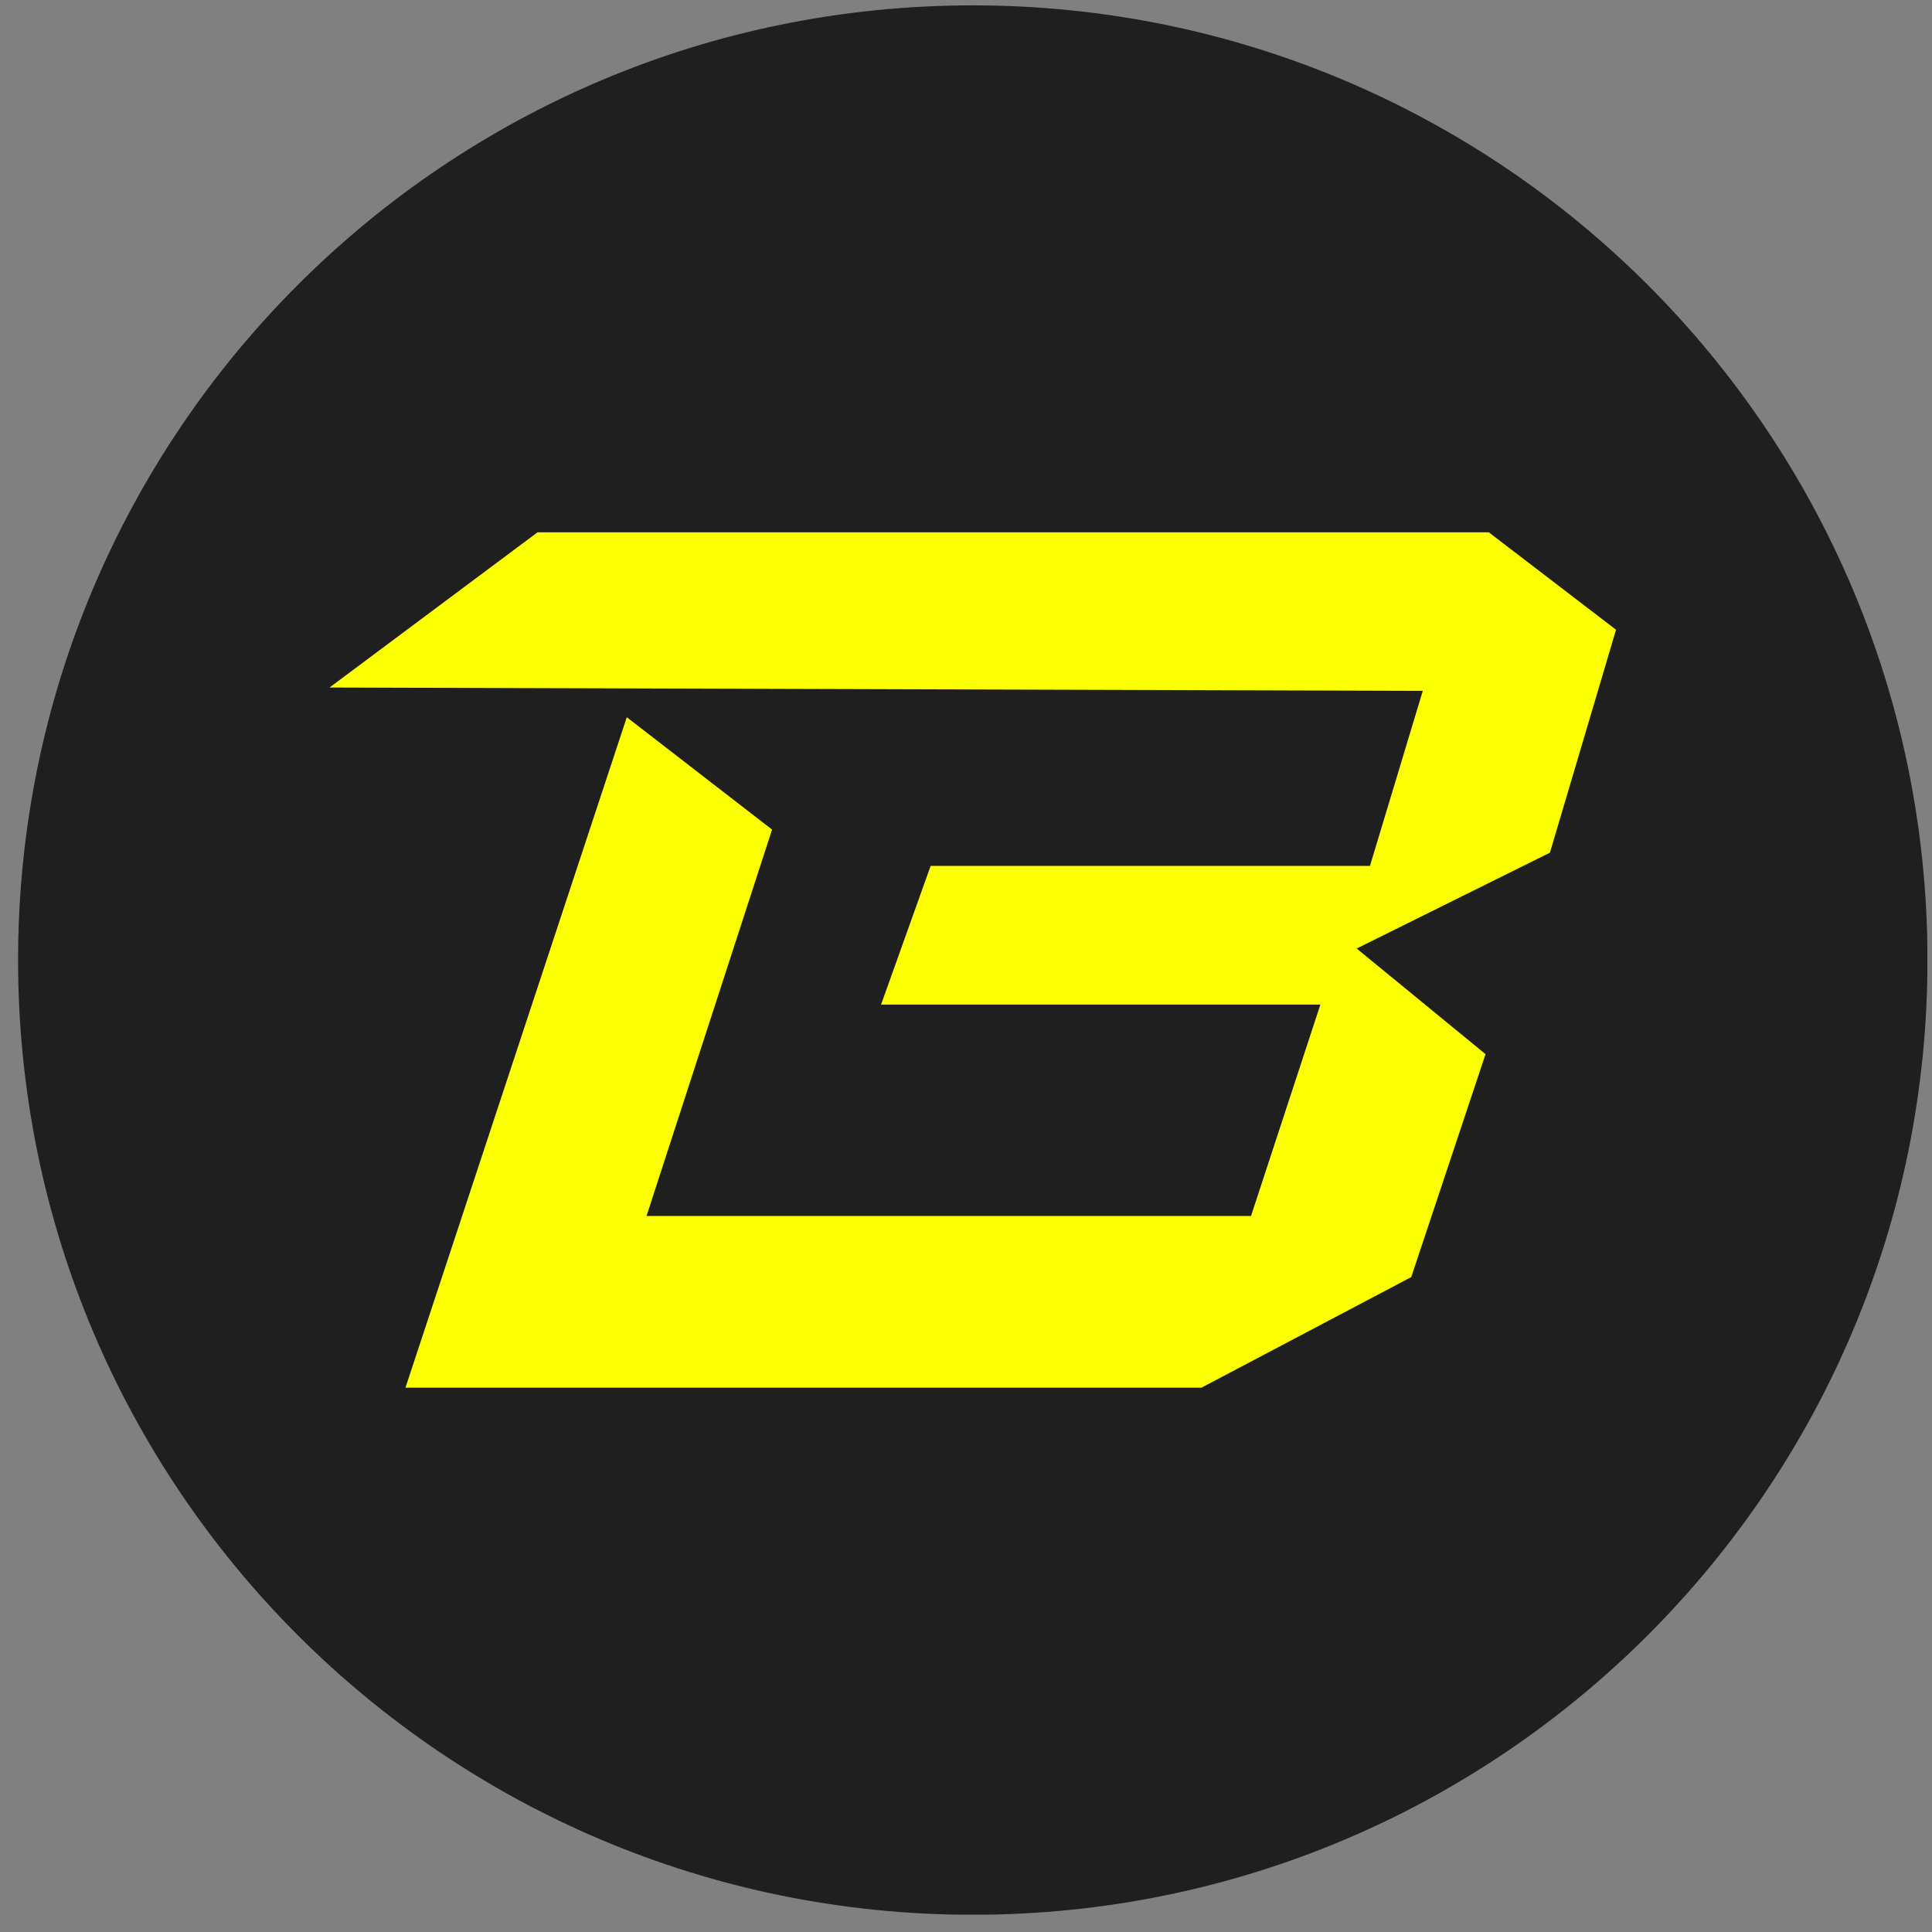 <svg width="85" height="85" viewBox="0 0 85 85" fill="none" xmlns="http://www.w3.org/2000/svg">
<rect x="0" y="0" width="85" height="85" fill="#808080" stroke="none"/>
<g clip-path="url(#clip0_6022_961)">
<path d="M42.799 84.242C65.996 84.242 84.801 65.436 84.801 42.239C84.801 19.042 65.996 0.236 42.799 0.236C19.601 0.236 0.796 19.042 0.796 42.239C0.796 65.436 19.601 84.242 42.799 84.242Z" fill="#1F1F1F"/>
<path d="M14.497 30.248L23.65 23.419H65.5L71.099 27.706L68.19 37.515L59.688 41.731L65.357 46.378L62.088 56.187L52.858 61.053H17.838L27.576 31.555L33.968 36.498L28.445 53.497H55.04L58.091 44.197H38.763L40.944 38.095H60.273L62.596 30.396L14.497 30.248Z" fill="#FBFF02"/>
</g>
<defs>
<clipPath id="clip0_6022_961">
<rect width="84" height="84" fill="white" transform="translate(0.796 0.236)"/>
</clipPath>
</defs>
</svg>
